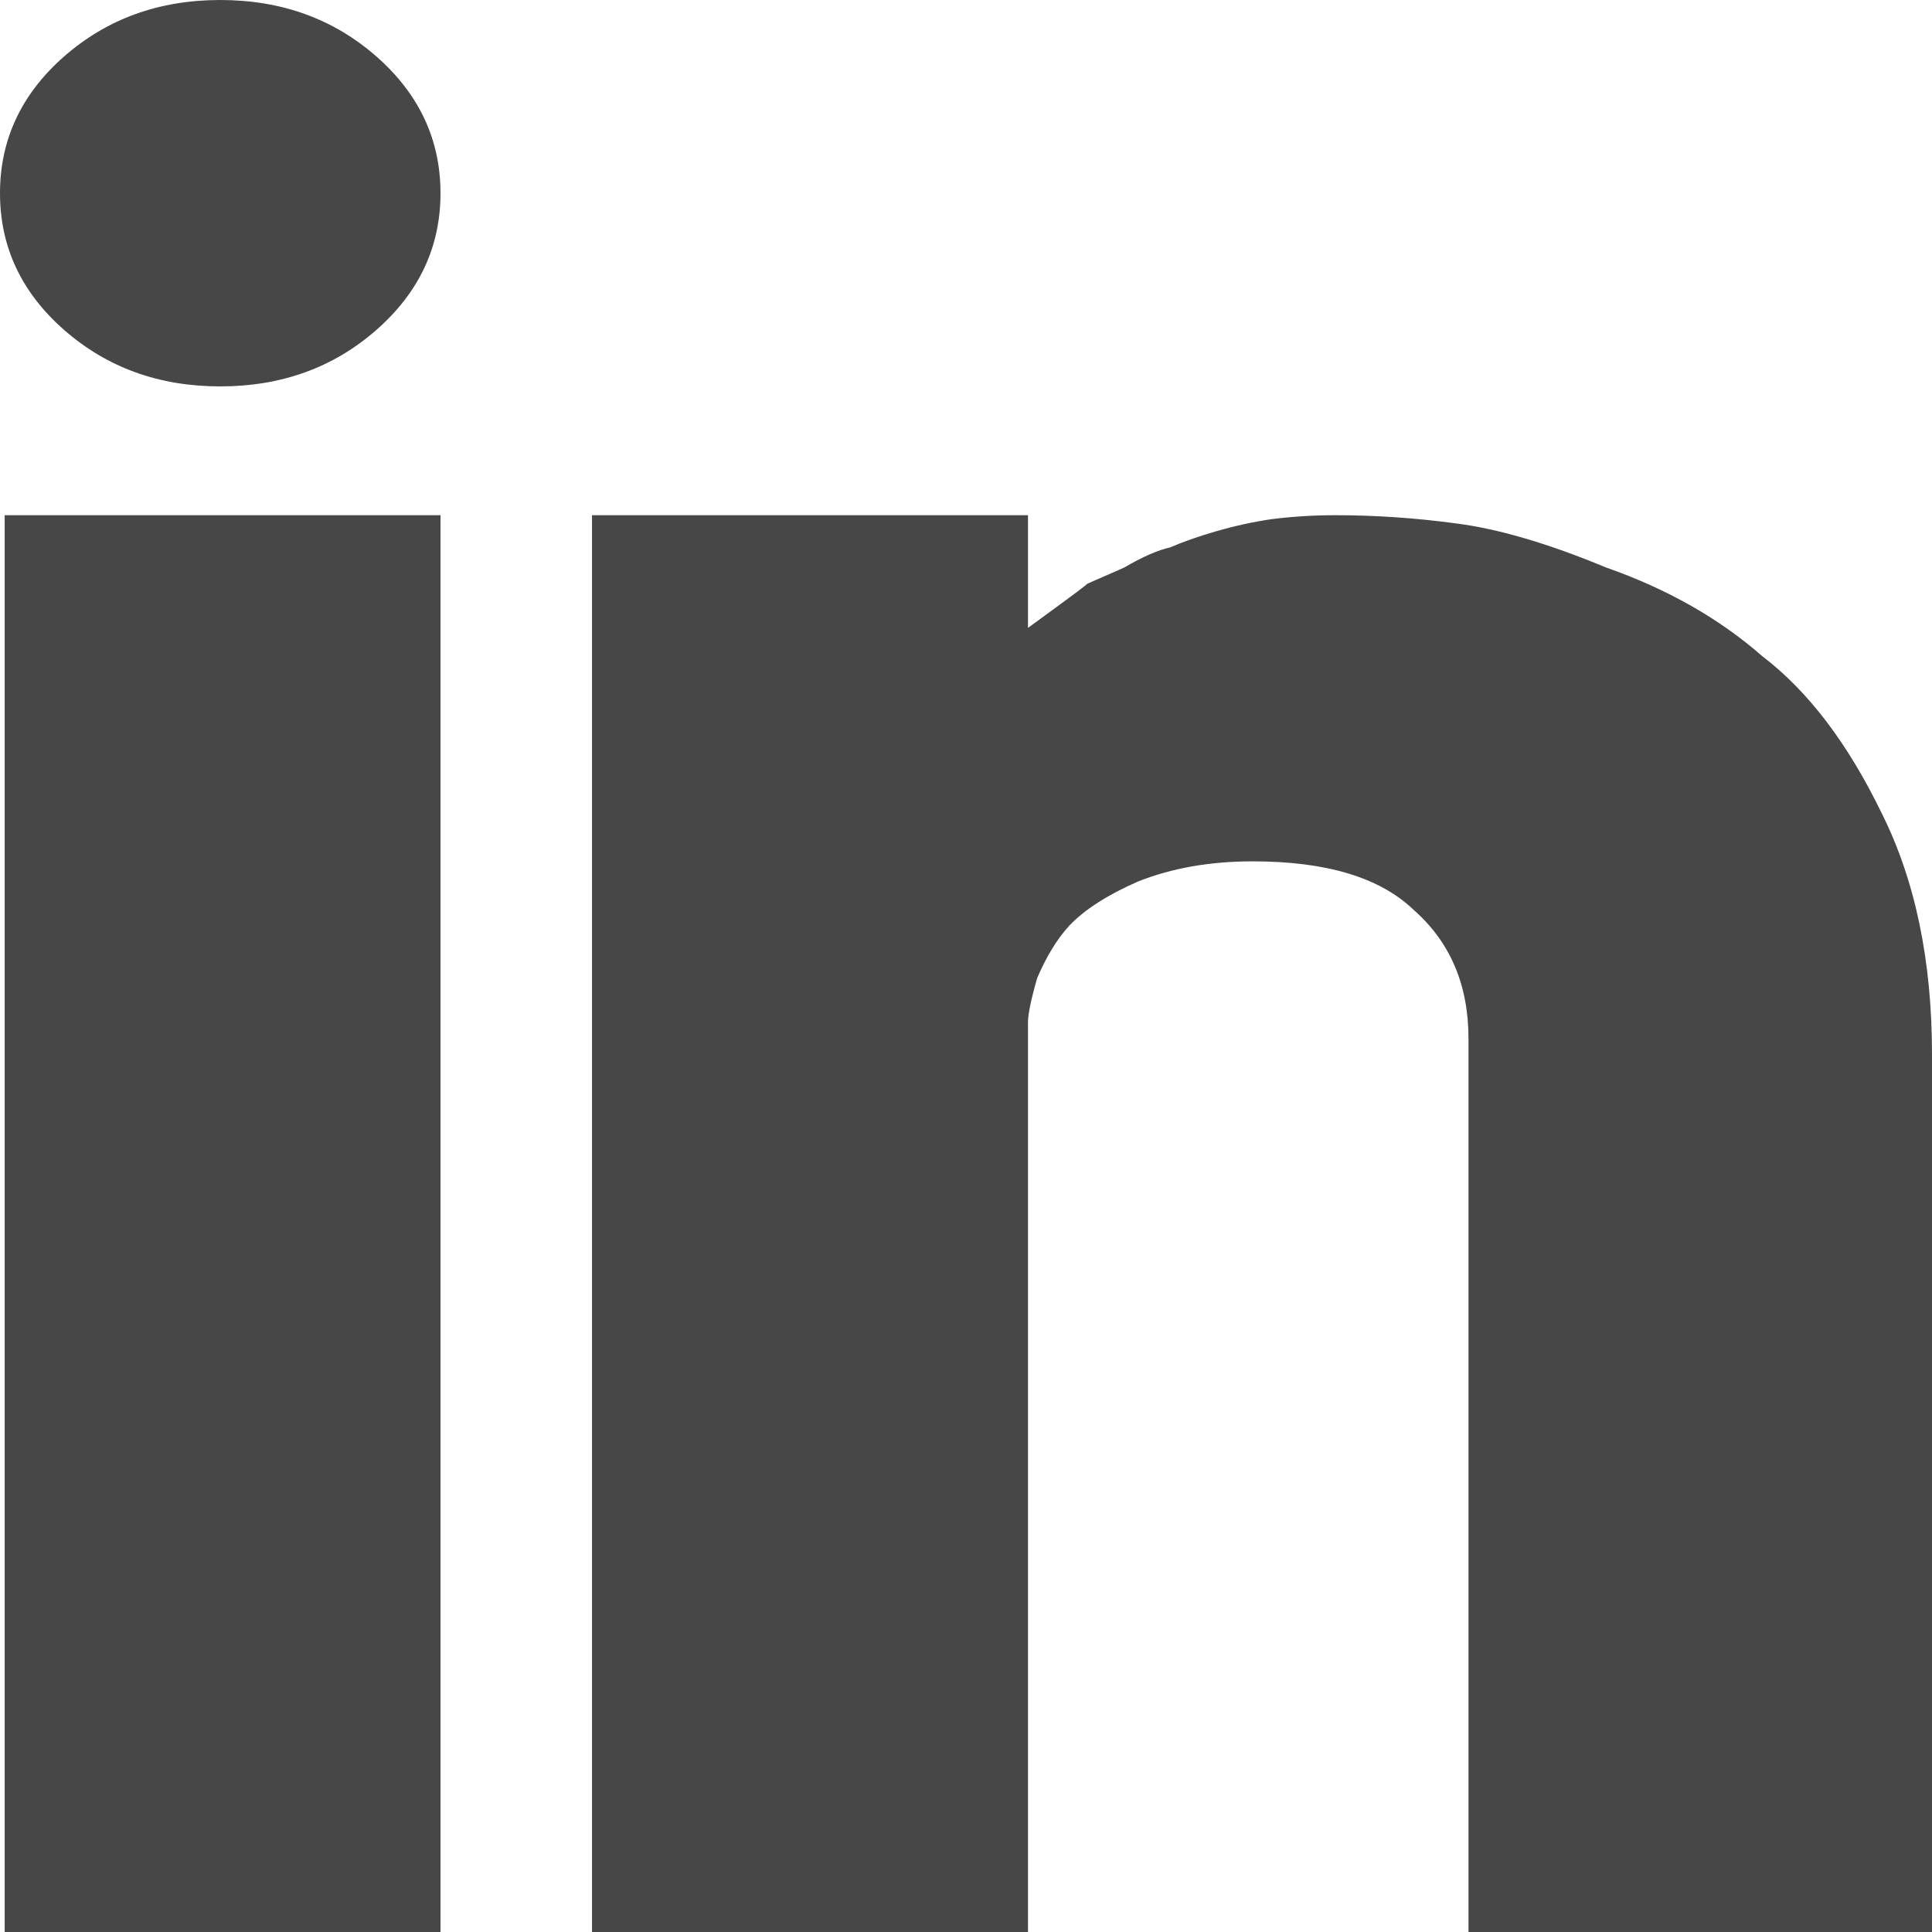 <svg width="12" height="12" viewBox="0 0 12 12" fill="none" xmlns="http://www.w3.org/2000/svg">
<path d="M0.029 3.2H2.736V12H0.029V3.2ZM8.295 3.2C8.162 3.2 8.028 3.208 7.895 3.225C7.781 3.242 7.667 3.267 7.553 3.3C7.439 3.333 7.344 3.367 7.268 3.4C7.192 3.417 7.097 3.458 6.983 3.525C6.869 3.575 6.793 3.608 6.755 3.625C6.736 3.642 6.67 3.692 6.556 3.775C6.442 3.858 6.385 3.9 6.385 3.9V3.2H3.677V12H6.385V6.45C6.385 6.433 6.385 6.4 6.385 6.35C6.385 6.3 6.404 6.208 6.442 6.075C6.499 5.942 6.565 5.833 6.641 5.75C6.736 5.65 6.879 5.558 7.069 5.475C7.278 5.392 7.515 5.35 7.781 5.35C8.238 5.35 8.57 5.45 8.779 5.65C9.007 5.85 9.121 6.117 9.121 6.45V12H12V6.55C12 5.967 11.896 5.467 11.687 5.05C11.477 4.617 11.23 4.292 10.945 4.075C10.679 3.842 10.356 3.658 9.976 3.525C9.615 3.375 9.302 3.283 9.036 3.25C8.789 3.217 8.542 3.2 8.295 3.2ZM0.399 0.35C0.133 0.583 0 0.867 0 1.2C0 1.533 0.133 1.817 0.399 2.05C0.665 2.283 0.988 2.4 1.368 2.4C1.748 2.4 2.071 2.283 2.337 2.05C2.603 1.817 2.736 1.533 2.736 1.2C2.736 0.867 2.603 0.583 2.337 0.35C2.071 0.117 1.748 0 1.368 0C0.988 0 0.665 0.117 0.399 0.35Z" fill="black" fill-opacity="0.72"/>
</svg>
